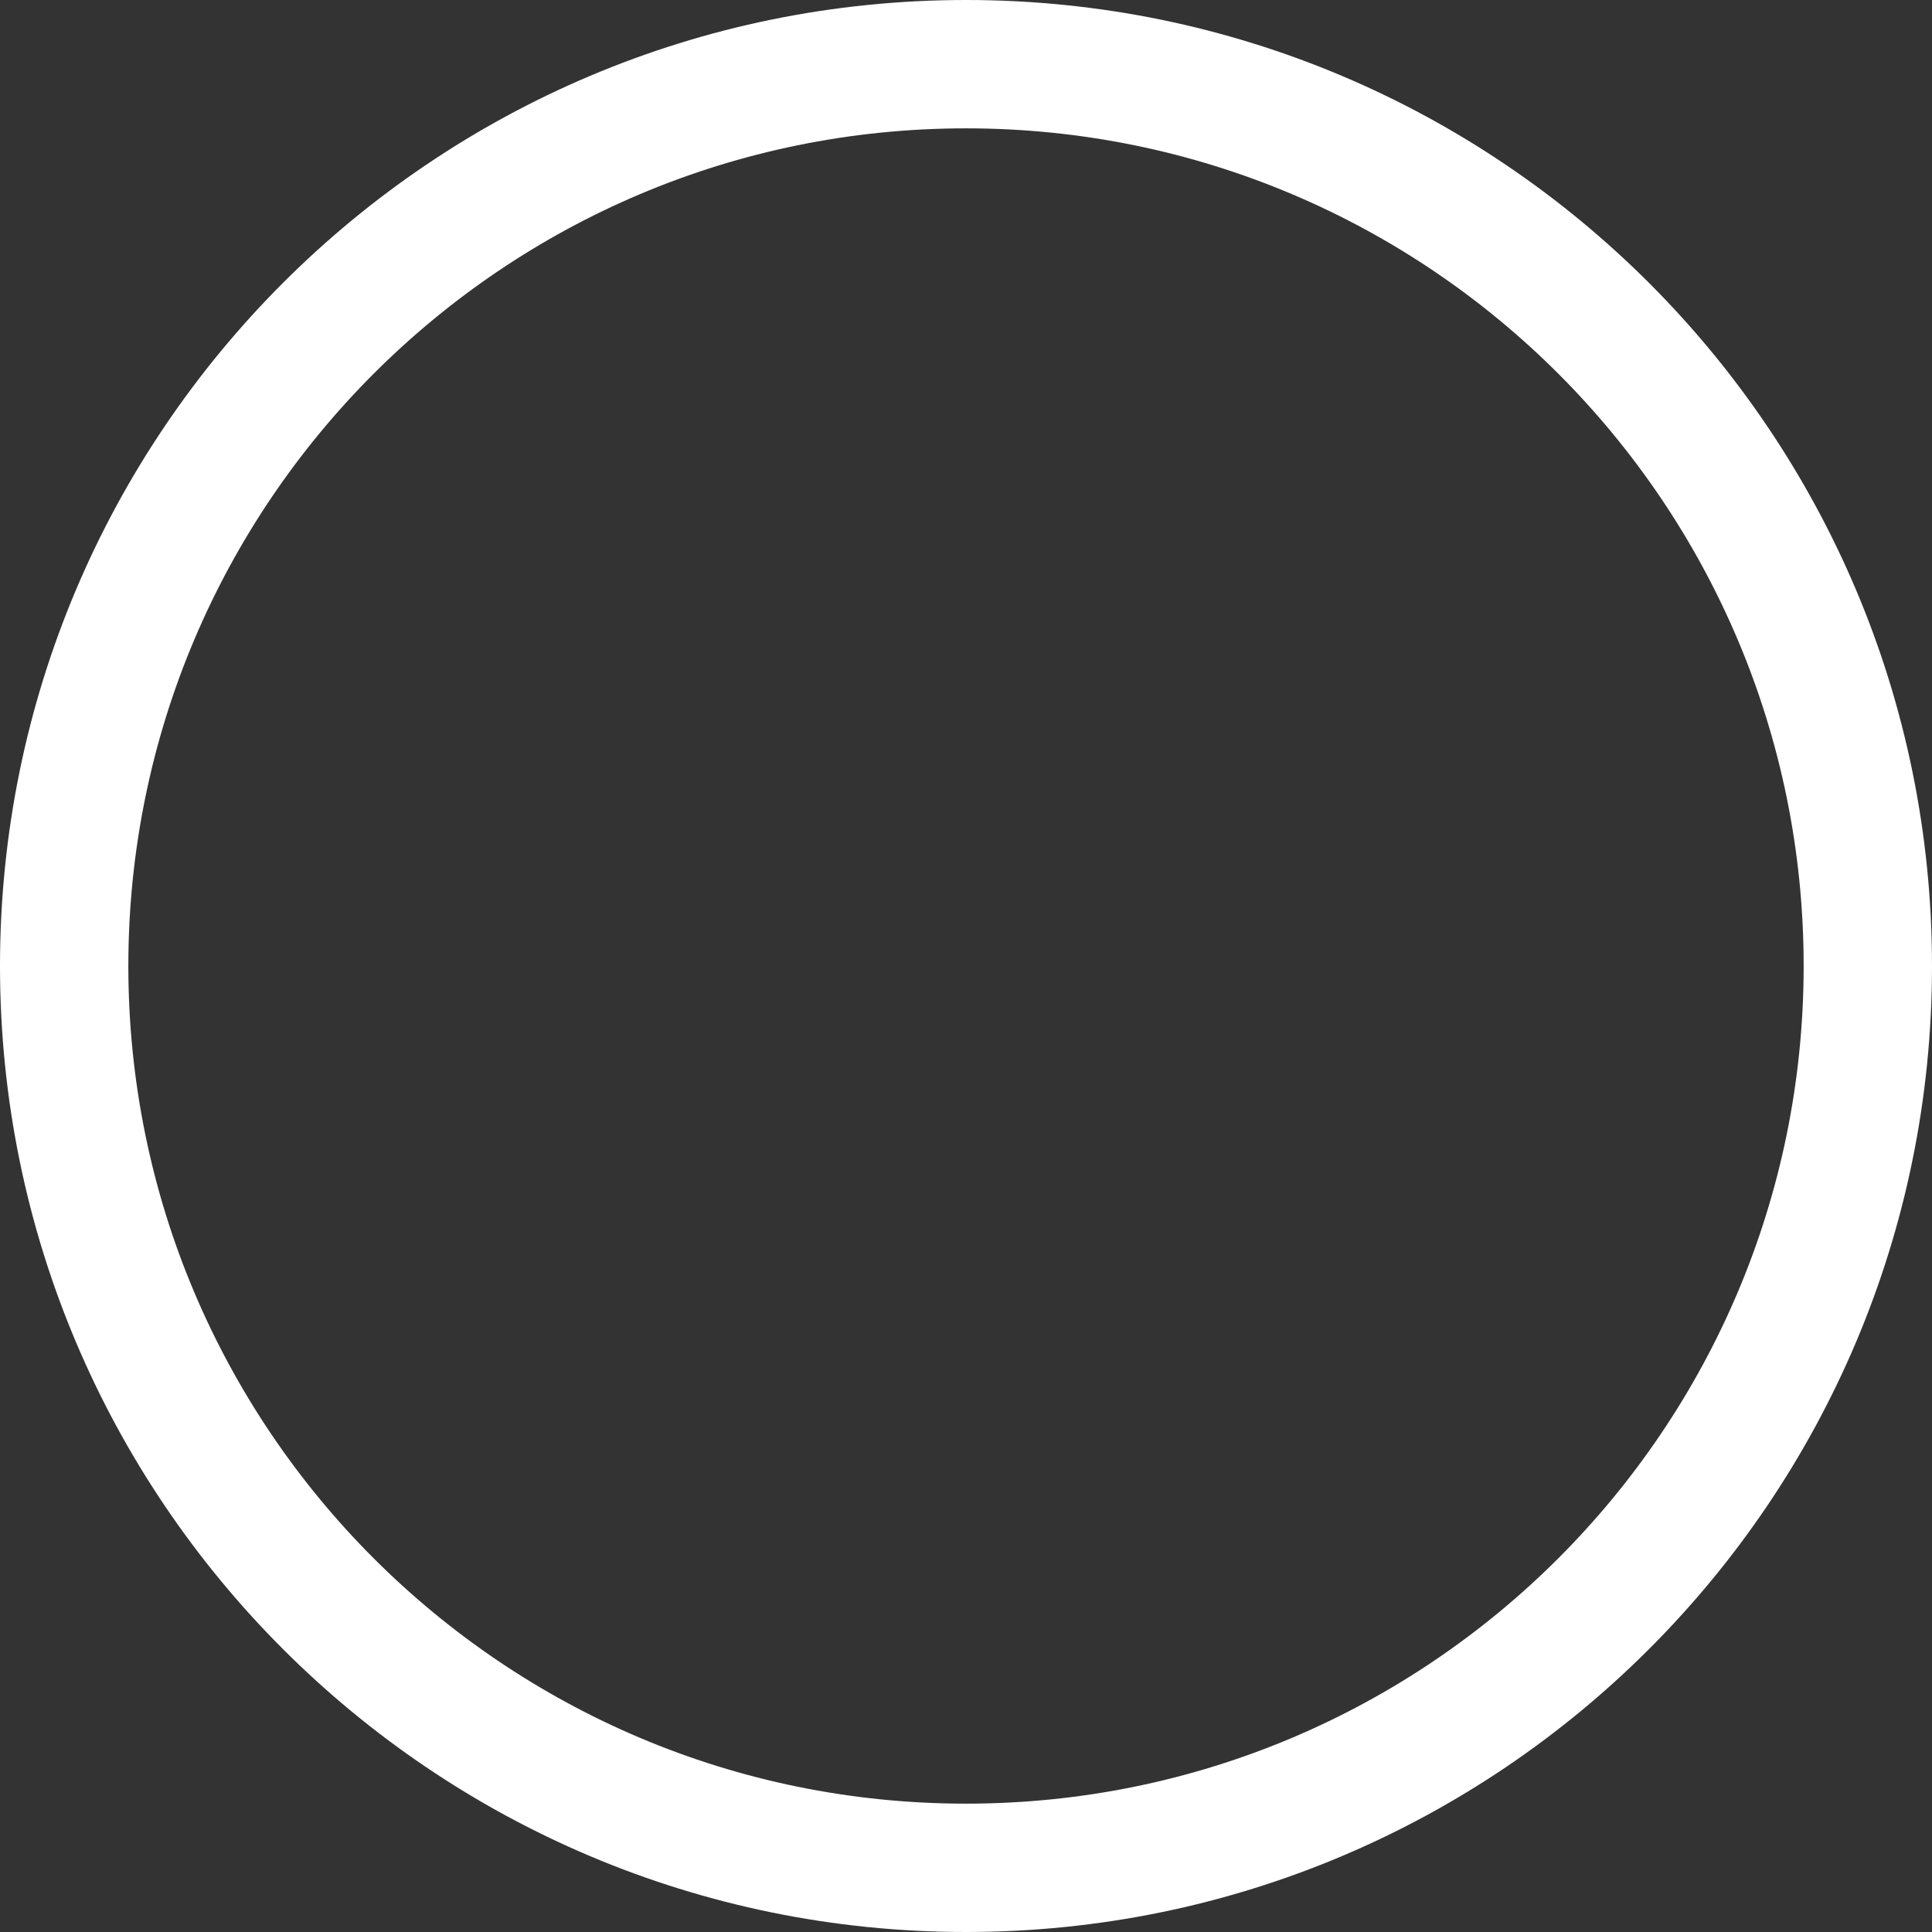 <?xml version="1.0" encoding="UTF-8"?> <svg xmlns="http://www.w3.org/2000/svg" width="480" height="480" viewBox="0 0 480 480" fill="none"><rect x="0" y="0" width="480" height="480" fill="#333333" stroke="none"/><path d="M480 240C480 372.548 372.548 480 240 480C107.452 480 0 372.548 0 240C0 107.452 107.452 0 240 0C372.548 0 480 107.452 480 240ZM31.887 240C31.887 354.938 125.062 448.113 240 448.113C354.938 448.113 448.113 354.938 448.113 240C448.113 125.062 354.938 31.887 240 31.887C125.062 31.887 31.887 125.062 31.887 240Z" fill="white"></path></svg> 